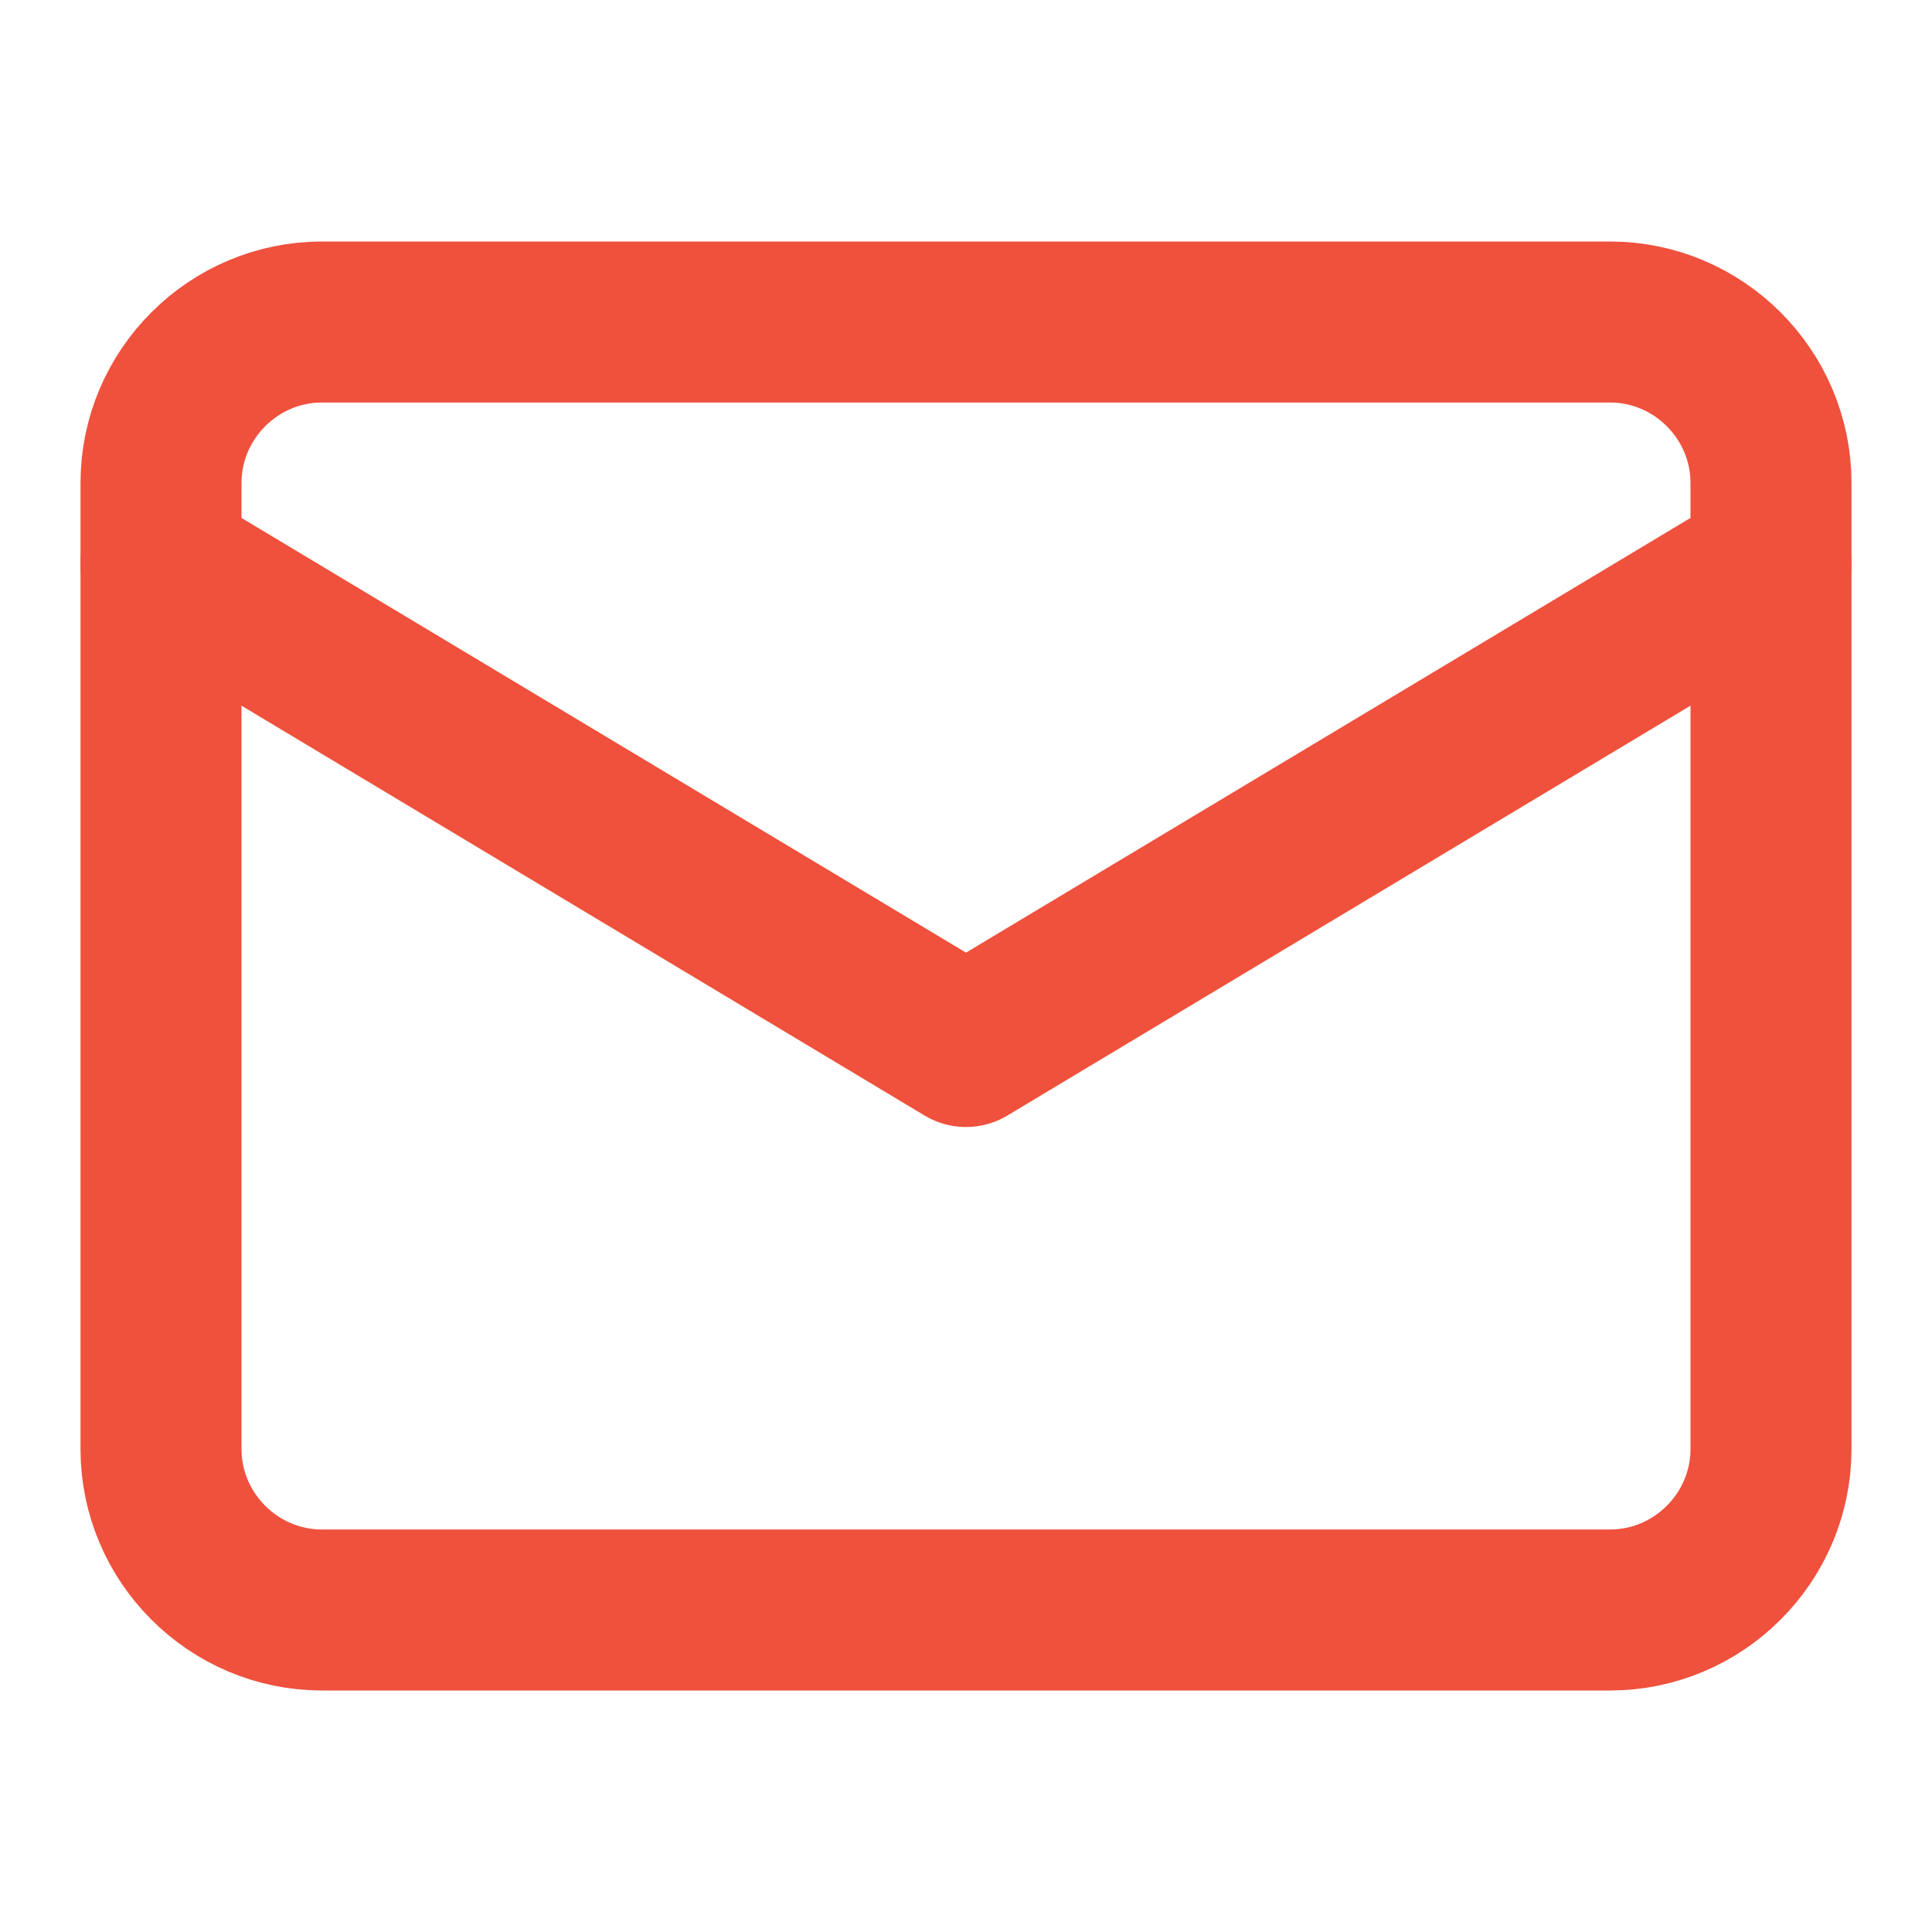 <svg width="24" height="24" viewBox="0 0 24 24" fill="none" xmlns="http://www.w3.org/2000/svg">
<path d="M4 4H20C21.1 4 22 4.9 22 6V18C22 19.1 21.1 20 20 20H4C2.9 20 2 19.1 2 18V6C2 4.9 2.9 4 4 4Z" stroke="#EF513D" stroke-width="2" stroke-linecap="round" stroke-linejoin="round"/>
<path d="M22 7L12 13L2 7" stroke="#EF513D" stroke-width="2" stroke-linecap="round" stroke-linejoin="round"/>
</svg>

